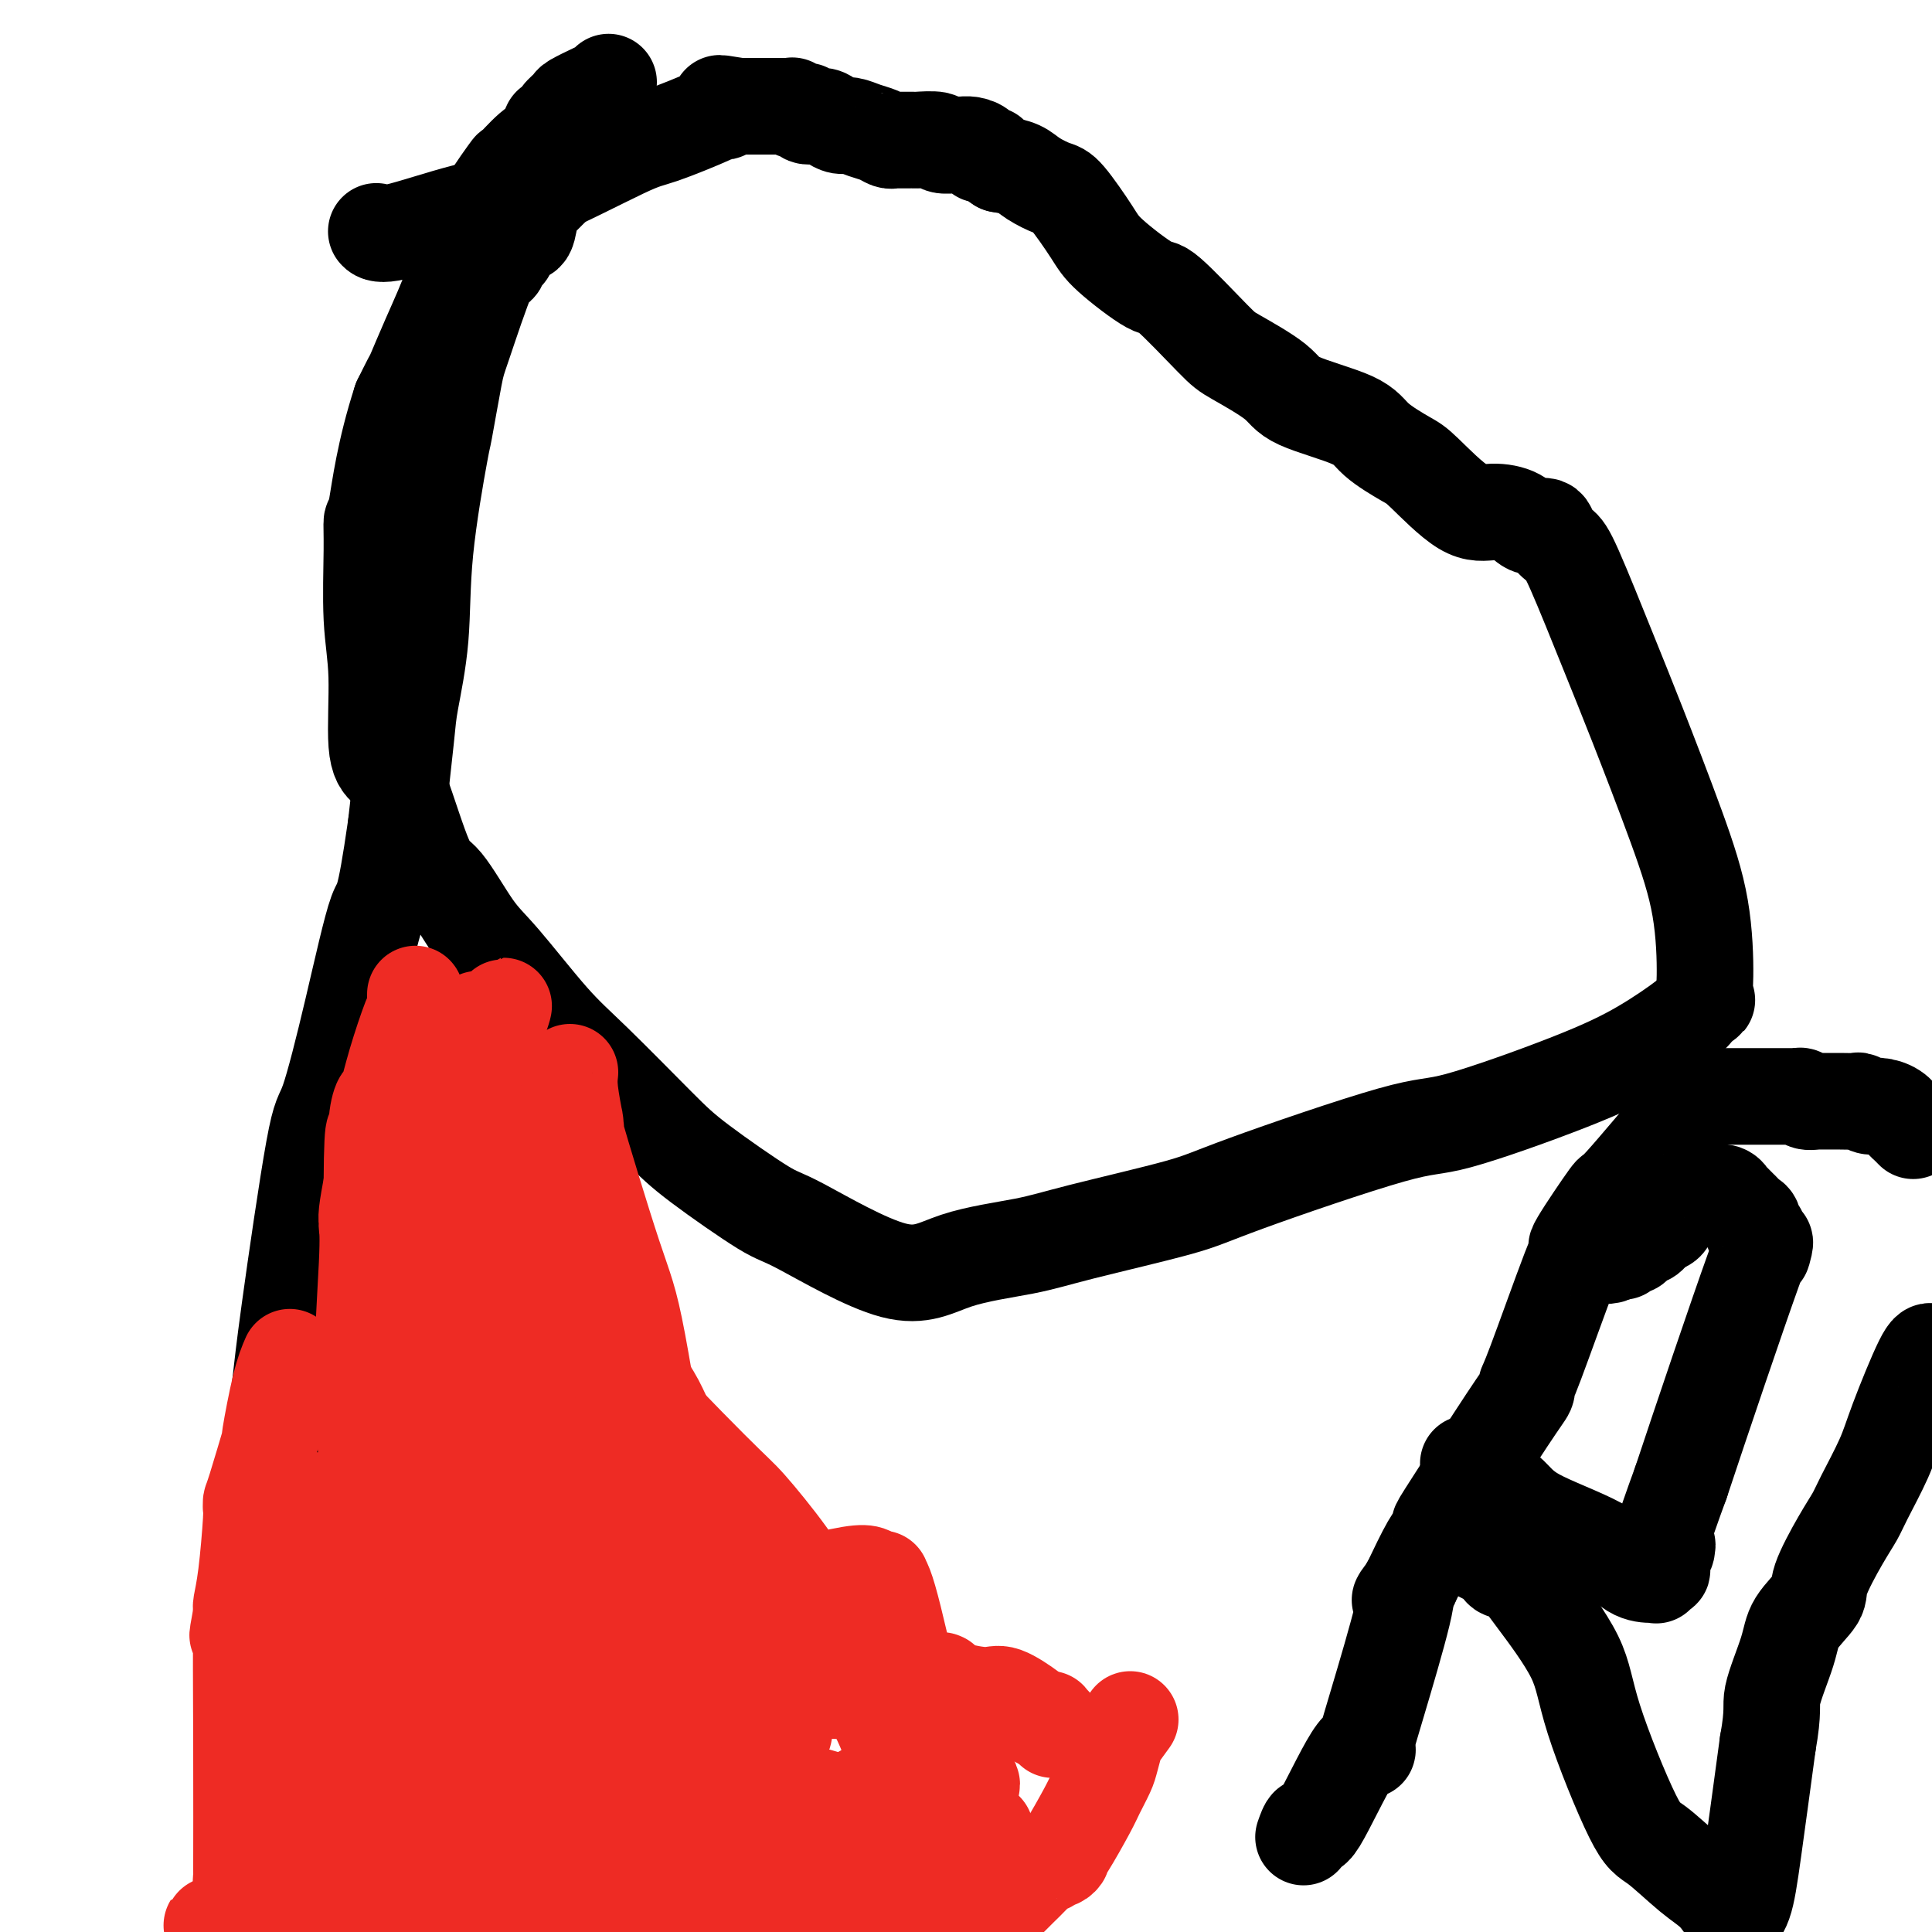 <svg viewBox='0 0 400 400' version='1.1' xmlns='http://www.w3.org/2000/svg' xmlns:xlink='http://www.w3.org/1999/xlink'><g fill='none' stroke='#000000' stroke-width='20' stroke-linecap='round' stroke-linejoin='round'><path d='M126,17c-0.314,0.366 -0.628,0.732 -1,1c-0.372,0.268 -0.803,0.439 -2,1c-1.197,0.561 -3.161,1.513 -4,2c-0.839,0.487 -0.554,0.508 -1,1c-0.446,0.492 -1.621,1.454 -2,2c-0.379,0.546 0.040,0.675 0,1c-0.040,0.325 -0.540,0.847 -1,1c-0.460,0.153 -0.881,-0.062 -1,0c-0.119,0.062 0.066,0.400 0,1c-0.066,0.600 -0.381,1.462 -1,2c-0.619,0.538 -1.542,0.753 -3,2c-1.458,1.247 -3.450,3.528 -4,4c-0.550,0.472 0.343,-0.865 -1,1c-1.343,1.865 -4.922,6.931 -7,11c-2.078,4.069 -2.653,7.140 -4,11c-1.347,3.860 -3.464,8.509 -5,12c-1.536,3.491 -2.490,5.825 -3,7c-0.510,1.175 -0.574,1.193 -1,2c-0.426,0.807 -1.213,2.404 -2,4'/><path d='M83,83c-3.391,10.417 -4.369,18.458 -5,22c-0.631,3.542 -0.917,2.583 -1,3c-0.083,0.417 0.036,2.209 0,6c-0.036,3.791 -0.227,9.582 0,14c0.227,4.418 0.872,7.465 1,12c0.128,4.535 -0.261,10.560 0,14c0.261,3.440 1.171,4.296 2,5c0.829,0.704 1.577,1.255 3,5c1.423,3.745 3.519,10.685 5,14c1.481,3.315 2.345,3.004 4,5c1.655,1.996 4.101,6.297 6,9c1.899,2.703 3.251,3.806 6,7c2.749,3.194 6.894,8.478 10,12c3.106,3.522 5.174,5.282 9,9c3.826,3.718 9.409,9.396 13,13c3.591,3.604 5.190,5.135 9,8c3.810,2.865 9.829,7.063 13,9c3.171,1.937 3.492,1.612 8,4c4.508,2.388 13.203,7.489 19,9c5.797,1.511 8.698,-0.567 13,-2c4.302,-1.433 10.006,-2.220 14,-3c3.994,-0.780 6.278,-1.551 12,-3c5.722,-1.449 14.882,-3.576 20,-5c5.118,-1.424 6.196,-2.146 14,-5c7.804,-2.854 22.336,-7.839 30,-10c7.664,-2.161 8.459,-1.496 14,-3c5.541,-1.504 15.827,-5.176 23,-8c7.173,-2.824 11.232,-4.798 15,-7c3.768,-2.202 7.245,-4.631 9,-6c1.755,-1.369 1.787,-1.677 2,-2c0.213,-0.323 0.606,-0.662 1,-1'/><path d='M352,208c2.080,-1.490 1.282,-0.715 1,-1c-0.282,-0.285 -0.046,-1.629 0,-5c0.046,-3.371 -0.099,-8.769 -1,-14c-0.901,-5.231 -2.559,-10.294 -5,-17c-2.441,-6.706 -5.667,-15.056 -8,-21c-2.333,-5.944 -3.775,-9.481 -6,-15c-2.225,-5.519 -5.232,-13.018 -7,-17c-1.768,-3.982 -2.295,-4.446 -3,-5c-0.705,-0.554 -1.587,-1.196 -2,-2c-0.413,-0.804 -0.357,-1.768 -1,-2c-0.643,-0.232 -1.986,0.267 -3,0c-1.014,-0.267 -1.699,-1.302 -3,-2c-1.301,-0.698 -3.216,-1.061 -5,-1c-1.784,0.061 -3.435,0.544 -6,-1c-2.565,-1.544 -6.042,-5.116 -8,-7c-1.958,-1.884 -2.395,-2.081 -4,-3c-1.605,-0.919 -4.377,-2.561 -6,-4c-1.623,-1.439 -2.098,-2.675 -5,-4c-2.902,-1.325 -8.231,-2.738 -11,-4c-2.769,-1.262 -2.977,-2.371 -5,-4c-2.023,-1.629 -5.862,-3.776 -8,-5c-2.138,-1.224 -2.576,-1.524 -5,-4c-2.424,-2.476 -6.834,-7.129 -9,-9c-2.166,-1.871 -2.087,-0.959 -4,-2c-1.913,-1.041 -5.818,-4.036 -8,-6c-2.182,-1.964 -2.642,-2.897 -4,-5c-1.358,-2.103 -3.615,-5.376 -5,-7c-1.385,-1.624 -1.897,-1.600 -3,-2c-1.103,-0.400 -2.797,-1.223 -4,-2c-1.203,-0.777 -1.915,-1.508 -3,-2c-1.085,-0.492 -2.542,-0.746 -4,-1'/><path d='M207,34c-2.491,-1.548 -1.718,-1.917 -2,-2c-0.282,-0.083 -1.617,0.121 -2,0c-0.383,-0.121 0.187,-0.567 0,-1c-0.187,-0.433 -1.132,-0.852 -2,-1c-0.868,-0.148 -1.659,-0.026 -2,0c-0.341,0.026 -0.232,-0.046 -1,0c-0.768,0.046 -2.412,0.208 -3,0c-0.588,-0.208 -0.118,-0.788 -1,-1c-0.882,-0.212 -3.114,-0.056 -4,0c-0.886,0.056 -0.425,0.012 -1,0c-0.575,-0.012 -2.187,0.008 -3,0c-0.813,-0.008 -0.826,-0.045 -1,0c-0.174,0.045 -0.508,0.170 -1,0c-0.492,-0.170 -1.143,-0.637 -2,-1c-0.857,-0.363 -1.919,-0.623 -3,-1c-1.081,-0.377 -2.182,-0.870 -3,-1c-0.818,-0.130 -1.352,0.105 -2,0c-0.648,-0.105 -1.410,-0.549 -2,-1c-0.590,-0.451 -1.010,-0.909 -2,-1c-0.990,-0.091 -2.551,0.186 -3,0c-0.449,-0.186 0.215,-0.834 0,-1c-0.215,-0.166 -1.310,0.152 -2,0c-0.690,-0.152 -0.974,-0.773 -1,-1c-0.026,-0.227 0.208,-0.061 0,0c-0.208,0.061 -0.856,0.016 -1,0c-0.144,-0.016 0.218,-0.004 0,0c-0.218,0.004 -1.014,0.001 -2,0c-0.986,-0.001 -2.161,-0.000 -3,0c-0.839,0.000 -1.341,0.000 -2,0c-0.659,-0.000 -1.474,-0.000 -2,0c-0.526,0.000 -0.763,0.000 -1,0'/><path d='M153,22c-7.526,-1.221 -2.341,-0.275 -1,0c1.341,0.275 -1.163,-0.122 -2,0c-0.837,0.122 -0.006,0.764 0,1c0.006,0.236 -0.812,0.066 -1,0c-0.188,-0.066 0.254,-0.028 -2,1c-2.254,1.028 -7.206,3.047 -10,4c-2.794,0.953 -3.432,0.840 -8,3c-4.568,2.160 -13.066,6.593 -19,9c-5.934,2.407 -9.303,2.789 -14,4c-4.697,1.211 -10.723,3.253 -14,4c-3.277,0.747 -3.805,0.201 -4,0c-0.195,-0.201 -0.056,-0.057 0,0c0.056,0.057 0.028,0.029 0,0'/><path d='M114,39c0.171,-0.168 0.342,-0.335 0,0c-0.342,0.335 -1.195,1.173 -2,2c-0.805,0.827 -1.560,1.643 -2,3c-0.440,1.357 -0.566,3.255 -1,4c-0.434,0.745 -1.177,0.338 -2,1c-0.823,0.662 -1.726,2.392 -2,3c-0.274,0.608 0.081,0.092 0,0c-0.081,-0.092 -0.598,0.238 -1,1c-0.402,0.762 -0.689,1.954 -1,2c-0.311,0.046 -0.644,-1.054 -2,2c-1.356,3.054 -3.733,10.262 -5,14c-1.267,3.738 -1.424,4.005 -2,7c-0.576,2.995 -1.573,8.717 -2,11c-0.427,2.283 -0.285,1.129 -1,5c-0.715,3.871 -2.288,12.769 -3,20c-0.712,7.231 -0.562,12.794 -1,18c-0.438,5.206 -1.464,10.056 -2,13c-0.536,2.944 -0.582,3.984 -1,8c-0.418,4.016 -1.209,11.008 -2,18'/><path d='M82,171c-2.533,17.550 -2.864,14.926 -4,18c-1.136,3.074 -3.077,11.846 -5,20c-1.923,8.154 -3.828,15.691 -5,19c-1.172,3.309 -1.611,2.391 -3,10c-1.389,7.609 -3.727,23.746 -5,33c-1.273,9.254 -1.480,11.625 -2,16c-0.520,4.375 -1.355,10.752 -2,16c-0.645,5.248 -1.102,9.366 -1,18c0.102,8.634 0.762,21.783 1,27c0.238,5.217 0.052,2.500 0,2c-0.052,-0.500 0.028,1.216 0,1c-0.028,-0.216 -0.165,-2.366 0,0c0.165,2.366 0.633,9.247 0,17c-0.633,7.753 -2.366,16.379 -3,20c-0.634,3.621 -0.169,2.238 0,2c0.169,-0.238 0.041,0.668 0,1c-0.041,0.332 0.003,0.089 0,0c-0.003,-0.089 -0.053,-0.024 0,0c0.053,0.024 0.210,0.006 0,0c-0.210,-0.006 -0.788,-0.002 -1,0c-0.212,0.002 -0.057,0.000 0,0c0.057,-0.000 0.015,-0.000 0,0c-0.015,0.000 -0.004,0.000 0,0c0.004,-0.000 0.001,-0.000 0,0c-0.001,0.000 -0.001,0.000 0,0'/><path d='M349,228c0.005,-0.127 0.009,-0.255 0,0c-0.009,0.255 -0.032,0.891 0,1c0.032,0.109 0.120,-0.309 0,0c-0.120,0.309 -0.447,1.345 0,1c0.447,-0.345 1.669,-2.072 -1,1c-2.669,3.072 -9.228,10.943 -12,14c-2.772,3.057 -1.758,1.299 -3,3c-1.242,1.701 -4.739,6.862 -6,9c-1.261,2.138 -0.284,1.254 0,1c0.284,-0.254 -0.125,0.121 -2,5c-1.875,4.879 -5.217,14.263 -7,19c-1.783,4.737 -2.009,4.828 -2,5c0.009,0.172 0.252,0.427 0,1c-0.252,0.573 -1.000,1.465 -4,6c-3.000,4.535 -8.251,12.712 -11,17c-2.749,4.288 -2.994,4.685 -3,5c-0.006,0.315 0.229,0.546 0,1c-0.229,0.454 -0.923,1.130 -2,3c-1.077,1.870 -2.539,4.935 -4,8'/><path d='M292,328c-3.839,6.280 -1.435,1.480 -1,2c0.435,0.520 -1.097,6.361 -3,13c-1.903,6.639 -4.175,14.075 -5,17c-0.825,2.925 -0.204,1.340 0,1c0.204,-0.340 -0.011,0.565 0,1c0.011,0.435 0.248,0.401 0,0c-0.248,-0.401 -0.981,-1.168 -3,2c-2.019,3.168 -5.325,10.272 -7,13c-1.675,2.728 -1.720,1.081 -2,1c-0.280,-0.081 -0.794,1.406 -1,2c-0.206,0.594 -0.103,0.297 0,0'/><path d='M304,303c0.255,0.506 0.510,1.011 2,2c1.490,0.989 4.213,2.461 6,4c1.787,1.539 2.636,3.144 6,5c3.364,1.856 9.241,3.961 13,6c3.759,2.039 5.398,4.012 7,5c1.602,0.988 3.165,0.993 4,1c0.835,0.007 0.942,0.018 1,0c0.058,-0.018 0.067,-0.063 0,0c-0.067,0.063 -0.210,0.235 0,0c0.210,-0.235 0.774,-0.876 1,-1c0.226,-0.124 0.113,0.268 0,0c-0.113,-0.268 -0.227,-1.196 0,-2c0.227,-0.804 0.795,-1.485 1,-2c0.205,-0.515 0.048,-0.865 0,-1c-0.048,-0.135 0.012,-0.056 0,0c-0.012,0.056 -0.096,0.087 0,0c0.096,-0.087 0.372,-0.293 0,0c-0.372,0.293 -1.392,1.084 -1,-1c0.392,-2.084 2.196,-7.042 4,-12'/><path d='M348,307c4.205,-12.680 11.716,-34.879 15,-44c3.284,-9.121 2.340,-5.165 2,-4c-0.340,1.165 -0.076,-0.463 0,-1c0.076,-0.537 -0.036,0.016 0,0c0.036,-0.016 0.221,-0.599 0,-1c-0.221,-0.401 -0.847,-0.618 -1,-1c-0.153,-0.382 0.166,-0.929 0,-1c-0.166,-0.071 -0.817,0.333 -1,0c-0.183,-0.333 0.101,-1.403 0,-2c-0.101,-0.597 -0.587,-0.719 -1,-1c-0.413,-0.281 -0.754,-0.720 -1,-1c-0.246,-0.280 -0.399,-0.401 -1,-1c-0.601,-0.599 -1.651,-1.677 -2,-2c-0.349,-0.323 0.001,0.108 0,0c-0.001,-0.108 -0.355,-0.755 -1,-1c-0.645,-0.245 -1.581,-0.088 -2,0c-0.419,0.088 -0.321,0.107 -1,0c-0.679,-0.107 -2.136,-0.341 -3,0c-0.864,0.341 -1.134,1.257 -2,2c-0.866,0.743 -2.326,1.313 -3,2c-0.674,0.687 -0.562,1.490 -1,2c-0.438,0.510 -1.427,0.728 -2,1c-0.573,0.272 -0.731,0.599 -1,1c-0.269,0.401 -0.649,0.877 -1,1c-0.351,0.123 -0.672,-0.107 -1,0c-0.328,0.107 -0.661,0.550 -1,1c-0.339,0.450 -0.682,0.905 -1,1c-0.318,0.095 -0.611,-0.170 -1,0c-0.389,0.170 -0.874,0.777 -1,1c-0.126,0.223 0.107,0.064 0,0c-0.107,-0.064 -0.553,-0.032 -1,0'/><path d='M335,259c-3.321,1.857 -1.625,0.500 -1,0c0.625,-0.500 0.179,-0.143 0,0c-0.179,0.143 -0.089,0.071 0,0'/><path d='M303,320c2.343,1.042 4.686,2.085 6,3c1.314,0.915 1.599,1.704 2,2c0.401,0.296 0.916,0.099 1,0c0.084,-0.099 -0.264,-0.099 0,0c0.264,0.099 1.141,0.296 2,1c0.859,0.704 1.700,1.914 4,5c2.300,3.086 6.060,8.048 8,12c1.940,3.952 2.059,6.895 4,13c1.941,6.105 5.704,15.373 8,20c2.296,4.627 3.127,4.613 5,6c1.873,1.387 4.790,4.175 7,6c2.210,1.825 3.715,2.686 5,4c1.285,1.314 2.350,3.079 3,4c0.650,0.921 0.883,0.997 1,1c0.117,0.003 0.117,-0.065 0,0c-0.117,0.065 -0.351,0.265 0,0c0.351,-0.265 1.287,-0.994 2,-3c0.713,-2.006 1.204,-5.287 2,-11c0.796,-5.713 1.898,-13.856 3,-22'/><path d='M366,361c1.297,-7.212 0.540,-7.741 1,-10c0.460,-2.259 2.135,-6.249 3,-9c0.865,-2.751 0.918,-4.263 2,-6c1.082,-1.737 3.194,-3.700 4,-5c0.806,-1.300 0.306,-1.939 1,-4c0.694,-2.061 2.581,-5.544 4,-8c1.419,-2.456 2.369,-3.885 3,-5c0.631,-1.115 0.943,-1.918 2,-4c1.057,-2.082 2.861,-5.445 4,-8c1.139,-2.555 1.614,-4.303 3,-8c1.386,-3.697 3.682,-9.342 5,-12c1.318,-2.658 1.659,-2.329 2,-2'/><path d='M396,234c0.094,0.097 0.187,0.194 0,0c-0.187,-0.194 -0.655,-0.678 -1,-1c-0.345,-0.322 -0.569,-0.482 -1,-1c-0.431,-0.518 -1.070,-1.393 -2,-2c-0.930,-0.607 -2.152,-0.947 -3,-1c-0.848,-0.053 -1.324,0.182 -2,0c-0.676,-0.182 -1.552,-0.781 -2,-1c-0.448,-0.219 -0.466,-0.058 -1,0c-0.534,0.058 -1.582,0.012 -3,0c-1.418,-0.012 -3.207,0.011 -4,0c-0.793,-0.011 -0.591,-0.055 -1,0c-0.409,0.055 -1.430,0.211 -2,0c-0.570,-0.211 -0.690,-0.789 -1,-1c-0.310,-0.211 -0.812,-0.057 -1,0c-0.188,0.057 -0.064,0.015 0,0c0.064,-0.015 0.068,-0.004 0,0c-0.068,0.004 -0.207,0.001 -1,0c-0.793,-0.001 -2.240,-0.000 -3,0c-0.760,0.000 -0.831,0.000 -1,0c-0.169,-0.000 -0.434,-0.000 -1,0c-0.566,0.000 -1.431,0.000 -2,0c-0.569,-0.000 -0.842,-0.000 -1,0c-0.158,0.000 -0.200,0.000 -1,0c-0.800,-0.000 -2.358,-0.000 -3,0c-0.642,0.000 -0.368,0.000 -1,0c-0.632,-0.000 -2.169,-0.000 -3,0c-0.831,0.000 -0.955,0.000 -1,0c-0.045,-0.000 -0.012,-0.000 0,0c0.012,0.000 0.003,0.000 0,0c-0.003,-0.000 -0.002,-0.000 0,0'/></g>
<g fill='none' stroke='#EE2B24' stroke-width='20' stroke-linecap='round' stroke-linejoin='round'><path d='M113,342c-0.104,-0.345 -0.208,-0.691 0,-1c0.208,-0.309 0.726,-0.582 1,-1c0.274,-0.418 0.302,-0.981 0,-1c-0.302,-0.019 -0.933,0.506 0,0c0.933,-0.506 3.431,-2.045 7,-4c3.569,-1.955 8.210,-4.328 11,-6c2.790,-1.672 3.728,-2.644 4,-3c0.272,-0.356 -0.123,-0.095 0,0c0.123,0.095 0.765,0.024 1,0c0.235,-0.024 0.063,-0.003 0,0c-0.063,0.003 -0.018,-0.013 0,0c0.018,0.013 0.009,0.056 0,0c-0.009,-0.056 -0.016,-0.211 0,0c0.016,0.211 0.056,0.789 0,1c-0.056,0.211 -0.207,0.057 0,0c0.207,-0.057 0.774,-0.016 1,0c0.226,0.016 0.113,0.008 0,0'/><path d='M138,327c3.971,-2.505 1.400,-1.266 1,-1c-0.400,0.266 1.371,-0.440 2,-1c0.629,-0.560 0.115,-0.973 0,-1c-0.115,-0.027 0.169,0.332 1,0c0.831,-0.332 2.207,-1.357 3,-2c0.793,-0.643 1.001,-0.905 1,-1c-0.001,-0.095 -0.211,-0.023 0,0c0.211,0.023 0.841,-0.003 1,0c0.159,0.003 -0.155,0.035 0,0c0.155,-0.035 0.778,-0.138 1,0c0.222,0.138 0.041,0.516 0,1c-0.041,0.484 0.056,1.072 0,1c-0.056,-0.072 -0.267,-0.805 0,0c0.267,0.805 1.011,3.148 2,5c0.989,1.852 2.222,3.212 3,4c0.778,0.788 1.102,1.004 1,1c-0.102,-0.004 -0.630,-0.228 0,1c0.630,1.228 2.416,3.907 3,5c0.584,1.093 -0.036,0.601 0,1c0.036,0.399 0.728,1.690 1,2c0.272,0.310 0.126,-0.362 0,0c-0.126,0.362 -0.231,1.759 0,3c0.231,1.241 0.798,2.326 1,3c0.202,0.674 0.040,0.938 0,1c-0.040,0.062 0.041,-0.076 0,0c-0.041,0.076 -0.203,0.367 0,0c0.203,-0.367 0.772,-1.390 1,-2c0.228,-0.610 0.114,-0.805 0,-1'/><path d='M160,346c1.856,3.397 0.497,-0.610 0,-2c-0.497,-1.390 -0.133,-0.162 0,0c0.133,0.162 0.036,-0.741 0,-1c-0.036,-0.259 -0.011,0.127 0,0c0.011,-0.127 0.007,-0.768 0,-1c-0.007,-0.232 -0.017,-0.054 0,0c0.017,0.054 0.062,-0.017 0,0c-0.062,0.017 -0.231,0.121 0,0c0.231,-0.121 0.861,-0.467 1,0c0.139,0.467 -0.213,1.747 1,-1c1.213,-2.747 3.991,-9.520 5,-12c1.009,-2.480 0.249,-0.666 0,0c-0.249,0.666 0.012,0.185 0,0c-0.012,-0.185 -0.298,-0.075 0,0c0.298,0.075 1.179,0.114 1,0c-0.179,-0.114 -1.419,-0.381 0,-1c1.419,-0.619 5.497,-1.590 8,-2c2.503,-0.410 3.429,-0.260 4,0c0.571,0.260 0.785,0.630 1,1'/><path d='M181,327c2.392,-0.293 1.373,-0.026 1,0c-0.373,0.026 -0.100,-0.188 0,0c0.100,0.188 0.026,0.779 0,1c-0.026,0.221 -0.003,0.072 0,0c0.003,-0.072 -0.012,-0.066 0,0c0.012,0.066 0.052,0.192 0,0c-0.052,-0.192 -0.196,-0.703 0,-1c0.196,-0.297 0.732,-0.381 2,4c1.268,4.381 3.268,13.226 4,17c0.732,3.774 0.196,2.475 0,2c-0.196,-0.475 -0.053,-0.127 0,0c0.053,0.127 0.014,0.034 0,0c-0.014,-0.034 -0.004,-0.010 0,0c0.004,0.010 0.002,0.005 0,0'/><path d='M188,350c1.083,3.622 0.290,1.177 0,0c-0.290,-1.177 -0.078,-1.086 0,-1c0.078,0.086 0.021,0.167 0,0c-0.021,-0.167 -0.006,-0.581 0,-1c0.006,-0.419 0.001,-0.843 0,-1c-0.001,-0.157 -0.000,-0.046 0,0c0.000,0.046 -0.000,0.026 0,0c0.000,-0.026 0.002,-0.059 0,0c-0.002,0.059 -0.008,0.209 0,0c0.008,-0.209 0.028,-0.777 0,-1c-0.028,-0.223 -0.106,-0.102 0,0c0.106,0.102 0.394,0.186 0,0c-0.394,-0.186 -1.471,-0.642 -2,-1c-0.529,-0.358 -0.508,-0.617 -1,-1c-0.492,-0.383 -1.495,-0.891 -2,-1c-0.505,-0.109 -0.513,0.179 -1,0c-0.487,-0.179 -1.453,-0.826 -2,-1c-0.547,-0.174 -0.675,0.125 -2,0c-1.325,-0.125 -3.847,-0.674 -5,-1c-1.153,-0.326 -0.938,-0.427 -2,-1c-1.062,-0.573 -3.401,-1.616 -5,-2c-1.599,-0.384 -2.457,-0.110 -6,-1c-3.543,-0.890 -9.772,-2.945 -16,-5'/><path d='M144,332c-7.469,-2.094 -6.641,-1.831 -7,-2c-0.359,-0.169 -1.904,-0.772 -3,-1c-1.096,-0.228 -1.741,-0.080 -2,0c-0.259,0.080 -0.131,0.092 0,0c0.131,-0.092 0.264,-0.288 0,0c-0.264,0.288 -0.925,1.062 4,3c4.925,1.938 15.435,5.041 22,7c6.565,1.959 9.184,2.774 12,4c2.816,1.226 5.830,2.865 8,4c2.170,1.135 3.495,1.768 5,2c1.505,0.232 3.190,0.062 4,0c0.810,-0.062 0.746,-0.018 1,0c0.254,0.018 0.827,0.009 1,0c0.173,-0.009 -0.053,-0.017 0,0c0.053,0.017 0.384,0.058 0,0c-0.384,-0.058 -1.482,-0.214 -3,0c-1.518,0.214 -3.455,0.799 -6,1c-2.545,0.201 -5.696,0.017 -9,0c-3.304,-0.017 -6.759,0.132 -12,0c-5.241,-0.132 -12.268,-0.547 -17,-1c-4.732,-0.453 -7.170,-0.944 -9,-1c-1.830,-0.056 -3.051,0.325 -4,1c-0.949,0.675 -1.625,1.645 -3,2c-1.375,0.355 -3.447,0.096 -5,0c-1.553,-0.096 -2.587,-0.027 -3,0c-0.413,0.027 -0.207,0.014 0,0'/><path d='M118,351c-2.352,0.444 -0.733,0.054 0,0c0.733,-0.054 0.581,0.228 0,0c-0.581,-0.228 -1.592,-0.966 0,0c1.592,0.966 5.785,3.636 10,6c4.215,2.364 8.450,4.423 18,8c9.550,3.577 24.415,8.671 34,11c9.585,2.329 13.889,1.893 17,2c3.111,0.107 5.030,0.758 6,1c0.970,0.242 0.990,0.076 1,0c0.010,-0.076 0.008,-0.061 0,0c-0.008,0.061 -0.024,0.170 -1,0c-0.976,-0.170 -2.914,-0.618 -6,-1c-3.086,-0.382 -7.320,-0.696 -13,-2c-5.680,-1.304 -12.807,-3.597 -18,-5c-5.193,-1.403 -8.452,-1.917 -15,-3c-6.548,-1.083 -16.384,-2.735 -21,-3c-4.616,-0.265 -4.011,0.858 -5,1c-0.989,0.142 -3.572,-0.695 -5,-1c-1.428,-0.305 -1.703,-0.078 -2,0c-0.297,0.078 -0.617,0.006 -1,0c-0.383,-0.006 -0.830,0.052 -1,0c-0.170,-0.052 -0.065,-0.216 0,0c0.065,0.216 0.090,0.810 0,1c-0.090,0.190 -0.293,-0.026 0,0c0.293,0.026 1.084,0.293 2,1c0.916,0.707 1.958,1.853 3,3'/><path d='M121,370c3.994,2.757 11.978,7.149 18,10c6.022,2.851 10.083,4.163 14,6c3.917,1.837 7.691,4.201 10,5c2.309,0.799 3.153,0.033 4,0c0.847,-0.033 1.697,0.667 2,1c0.303,0.333 0.061,0.297 0,0c-0.061,-0.297 0.061,-0.857 0,-1c-0.061,-0.143 -0.304,0.130 -1,0c-0.696,-0.130 -1.845,-0.662 -3,-1c-1.155,-0.338 -2.318,-0.481 -4,-1c-1.682,-0.519 -3.885,-1.414 -8,-2c-4.115,-0.586 -10.142,-0.864 -14,-1c-3.858,-0.136 -5.549,-0.131 -7,0c-1.451,0.131 -2.664,0.389 -7,0c-4.336,-0.389 -11.796,-1.425 -16,-2c-4.204,-0.575 -5.151,-0.691 -7,-1c-1.849,-0.309 -4.599,-0.812 -6,-1c-1.401,-0.188 -1.454,-0.062 -2,0c-0.546,0.062 -1.586,0.059 -2,0c-0.414,-0.059 -0.201,-0.172 0,0c0.201,0.172 0.389,0.631 1,1c0.611,0.369 1.645,0.648 2,1c0.355,0.352 0.031,0.778 4,2c3.969,1.222 12.229,3.242 19,5c6.771,1.758 12.052,3.255 18,4c5.948,0.745 12.563,0.739 18,1c5.437,0.261 9.696,0.789 13,1c3.304,0.211 5.652,0.106 8,0'/><path d='M175,397c6.222,0.283 2.277,-0.009 1,0c-1.277,0.009 0.113,0.318 0,0c-0.113,-0.318 -1.730,-1.265 -4,-2c-2.270,-0.735 -5.193,-1.258 -9,-2c-3.807,-0.742 -8.499,-1.701 -11,-2c-2.501,-0.299 -2.811,0.063 -7,0c-4.189,-0.063 -12.257,-0.552 -17,0c-4.743,0.552 -6.162,2.144 -8,3c-1.838,0.856 -4.096,0.976 -6,1c-1.904,0.024 -3.454,-0.049 -5,0c-1.546,0.049 -3.086,0.221 -4,0c-0.914,-0.221 -1.200,-0.833 -2,-1c-0.800,-0.167 -2.112,0.113 -3,0c-0.888,-0.113 -1.352,-0.619 -2,-1c-0.648,-0.381 -1.480,-0.638 -2,-1c-0.520,-0.362 -0.727,-0.828 -1,-1c-0.273,-0.172 -0.610,-0.049 -1,0c-0.390,0.049 -0.832,0.025 -1,0c-0.168,-0.025 -0.062,-0.052 0,0c0.062,0.052 0.080,0.182 0,0c-0.080,-0.182 -0.258,-0.676 -6,0c-5.742,0.676 -17.049,2.521 -23,4c-5.951,1.479 -6.547,2.593 -8,3c-1.453,0.407 -3.762,0.109 -5,0c-1.238,-0.109 -1.404,-0.029 -2,0c-0.596,0.029 -1.622,0.008 -2,0c-0.378,-0.008 -0.108,-0.002 0,0c0.108,0.002 0.054,0.001 0,0'/><path d='M47,398c-6.175,1.142 -1.613,0.498 0,0c1.613,-0.498 0.277,-0.850 0,-1c-0.277,-0.150 0.503,-0.096 1,0c0.497,0.096 0.709,0.236 1,0c0.291,-0.236 0.659,-0.847 1,-1c0.341,-0.153 0.654,0.152 1,0c0.346,-0.152 0.725,-0.761 1,-1c0.275,-0.239 0.447,-0.110 1,0c0.553,0.110 1.489,0.200 2,0c0.511,-0.200 0.597,-0.689 1,-1c0.403,-0.311 1.123,-0.445 2,-1c0.877,-0.555 1.912,-1.529 2,-2c0.088,-0.471 -0.771,-0.437 1,-2c1.771,-1.563 6.173,-4.724 8,-6c1.827,-1.276 1.078,-0.666 2,-2c0.922,-1.334 3.515,-4.610 5,-6c1.485,-1.390 1.862,-0.893 2,-1c0.138,-0.107 0.037,-0.816 0,-1c-0.037,-0.184 -0.010,0.158 0,0c0.010,-0.158 0.003,-0.816 0,-1c-0.003,-0.184 -0.001,0.104 0,0c0.001,-0.104 0.000,-0.601 0,-1c-0.000,-0.399 -0.000,-0.699 0,-1'/><path d='M78,370c1.500,-2.167 0.750,-1.083 0,0'/><path d='M78,370c0.075,-0.076 0.149,-0.152 1,-3c0.851,-2.848 2.477,-8.467 3,-11c0.523,-2.533 -0.058,-1.980 0,-2c0.058,-0.020 0.754,-0.611 1,-1c0.246,-0.389 0.040,-0.574 0,-7c-0.040,-6.426 0.084,-19.093 0,-27c-0.084,-7.907 -0.377,-11.054 0,-16c0.377,-4.946 1.423,-11.690 2,-14c0.577,-2.310 0.683,-0.185 1,-4c0.317,-3.815 0.845,-13.570 1,-17c0.155,-3.430 -0.061,-0.535 0,-1c0.061,-0.465 0.401,-4.289 1,-7c0.599,-2.711 1.459,-4.310 2,-5c0.541,-0.690 0.762,-0.473 1,-2c0.238,-1.527 0.491,-4.799 1,-8c0.509,-3.201 1.274,-6.332 2,-9c0.726,-2.668 1.414,-4.872 2,-6c0.586,-1.128 1.071,-1.181 2,-3c0.929,-1.819 2.300,-5.405 3,-8c0.700,-2.595 0.727,-4.199 1,-5c0.273,-0.801 0.792,-0.800 1,-1c0.208,-0.200 0.104,-0.600 0,-1'/><path d='M103,212c2.382,-7.365 0.835,-1.777 0,0c-0.835,1.777 -0.960,-0.256 -1,-1c-0.040,-0.744 0.004,-0.199 0,0c-0.004,0.199 -0.058,0.053 0,0c0.058,-0.053 0.227,-0.014 0,0c-0.227,0.014 -0.849,0.004 -1,0c-0.151,-0.004 0.168,-0.000 0,0c-0.168,0.000 -0.823,-0.003 -1,0c-0.177,0.003 0.124,0.011 0,0c-0.124,-0.011 -0.673,-0.041 -1,0c-0.327,0.041 -0.431,0.153 -1,1c-0.569,0.847 -1.602,2.429 -2,3c-0.398,0.571 -0.160,0.132 0,0c0.160,-0.132 0.242,0.042 0,1c-0.242,0.958 -0.808,2.701 -1,2c-0.192,-0.701 -0.009,-3.845 0,0c0.009,3.845 -0.155,14.680 0,19c0.155,4.320 0.630,2.126 0,4c-0.630,1.874 -2.365,7.817 -3,10c-0.635,2.183 -0.170,0.608 -1,6c-0.830,5.392 -2.954,17.752 -4,25c-1.046,7.248 -1.013,9.385 -2,13c-0.987,3.615 -2.993,8.708 -4,11c-1.007,2.292 -1.016,1.783 -2,3c-0.984,1.217 -2.943,4.160 -4,6c-1.057,1.840 -1.211,2.576 -2,5c-0.789,2.424 -2.212,6.537 -3,9c-0.788,2.463 -0.939,3.275 -1,4c-0.061,0.725 -0.030,1.362 0,2'/><path d='M69,335c-2.637,6.831 -1.228,3.909 -1,4c0.228,0.091 -0.723,3.197 -1,4c-0.277,0.803 0.122,-0.695 0,1c-0.122,1.695 -0.765,6.584 -1,10c-0.235,3.416 -0.062,5.358 0,6c0.062,0.642 0.013,-0.018 0,0c-0.013,0.018 0.012,0.714 0,1c-0.012,0.286 -0.059,0.164 0,0c0.059,-0.164 0.224,-0.369 0,0c-0.224,0.369 -0.837,1.313 0,0c0.837,-1.313 3.124,-4.884 5,-8c1.876,-3.116 3.340,-5.777 4,-7c0.660,-1.223 0.517,-1.007 1,-2c0.483,-0.993 1.593,-3.195 2,-5c0.407,-1.805 0.109,-3.215 0,-5c-0.109,-1.785 -0.031,-3.947 0,-6c0.031,-2.053 0.014,-3.997 0,-6c-0.014,-2.003 -0.024,-4.066 0,-5c0.024,-0.934 0.083,-0.740 0,-2c-0.083,-1.260 -0.309,-3.973 -1,-8c-0.691,-4.027 -1.846,-9.369 -2,-18c-0.154,-8.631 0.694,-20.550 1,-27c0.306,-6.450 0.072,-7.430 0,-8c-0.072,-0.570 0.019,-0.730 0,-1c-0.019,-0.270 -0.148,-0.648 0,-2c0.148,-1.352 0.574,-3.676 1,-6'/><path d='M77,245c0.085,-16.194 0.798,-9.677 1,-8c0.202,1.677 -0.107,-1.484 0,-4c0.107,-2.516 0.631,-4.386 1,-5c0.369,-0.614 0.582,0.030 1,-1c0.418,-1.030 1.040,-3.733 2,-7c0.960,-3.267 2.257,-7.096 3,-9c0.743,-1.904 0.931,-1.881 1,-2c0.069,-0.119 0.019,-0.378 0,-1c-0.019,-0.622 -0.005,-1.606 0,-2c0.005,-0.394 0.003,-0.197 0,0'/><path d='M60,281c-0.617,1.428 -1.234,2.857 -2,6c-0.766,3.143 -1.680,8.002 -2,10c-0.320,1.998 -0.047,1.137 0,1c0.047,-0.137 -0.131,0.450 0,0c0.131,-0.450 0.571,-1.939 0,0c-0.571,1.939 -2.153,7.304 -3,10c-0.847,2.696 -0.959,2.722 -1,3c-0.041,0.278 -0.010,0.808 0,1c0.010,0.192 -0.000,0.045 0,0c0.000,-0.045 0.010,0.012 0,0c-0.010,-0.012 -0.041,-0.094 0,0c0.041,0.094 0.155,0.364 0,3c-0.155,2.636 -0.577,7.638 -1,11c-0.423,3.362 -0.845,5.083 -1,6c-0.155,0.917 -0.041,1.030 0,1c0.041,-0.030 0.011,-0.204 0,0c-0.011,0.204 -0.003,0.786 0,1c0.003,0.214 0.001,0.061 0,0c-0.001,-0.061 -0.000,-0.031 0,0'/><path d='M50,334c-1.547,8.450 -0.415,3.076 0,0c0.415,-3.076 0.111,-3.853 0,1c-0.111,4.853 -0.030,15.338 0,26c0.030,10.662 0.008,21.502 0,26c-0.008,4.498 -0.002,2.655 0,2c0.002,-0.655 0.001,-0.122 0,0c-0.001,0.122 -0.001,-0.165 0,0c0.001,0.165 0.004,0.784 0,1c-0.004,0.216 -0.015,0.031 0,0c0.015,-0.031 0.055,0.094 0,0c-0.055,-0.094 -0.206,-0.407 0,-1c0.206,-0.593 0.770,-1.466 1,-2c0.230,-0.534 0.128,-0.729 0,-1c-0.128,-0.271 -0.281,-0.619 0,-1c0.281,-0.381 0.996,-0.796 1,-1c0.004,-0.204 -0.704,-0.196 0,-1c0.704,-0.804 2.820,-2.419 5,-5c2.180,-2.581 4.426,-6.128 9,-14c4.574,-7.872 11.478,-20.070 15,-27c3.522,-6.930 3.662,-8.592 4,-10c0.338,-1.408 0.874,-2.563 1,-3c0.126,-0.437 -0.158,-0.156 0,0c0.158,0.156 0.760,0.187 1,0c0.240,-0.187 0.120,-0.594 0,-1'/><path d='M87,323c5.726,-10.374 1.542,-2.811 0,0c-1.542,2.811 -0.442,0.868 0,0c0.442,-0.868 0.228,-0.663 0,-1c-0.228,-0.337 -0.468,-1.217 0,-2c0.468,-0.783 1.645,-1.468 2,-2c0.355,-0.532 -0.111,-0.912 0,-1c0.111,-0.088 0.801,0.116 1,0c0.199,-0.116 -0.093,-0.552 0,0c0.093,0.552 0.570,2.092 0,1c-0.570,-1.092 -2.187,-4.814 0,0c2.187,4.814 8.180,18.166 15,32c6.820,13.834 14.468,28.152 18,35c3.532,6.848 2.946,6.227 3,6c0.054,-0.227 0.746,-0.061 1,0c0.254,0.061 0.068,0.016 0,0c-0.068,-0.016 -0.019,-0.005 0,0c0.019,0.005 0.009,0.002 0,0c-0.009,-0.002 -0.018,-0.004 0,0c0.018,0.004 0.063,0.013 0,0c-0.063,-0.013 -0.235,-0.048 0,0c0.235,0.048 0.877,0.178 2,0c1.123,-0.178 2.725,-0.663 4,-1c1.275,-0.337 2.221,-0.525 3,-1c0.779,-0.475 1.389,-1.238 2,-2'/><path d='M138,387c2.983,-1.189 4.439,-2.161 6,-3c1.561,-0.839 3.226,-1.546 4,-2c0.774,-0.454 0.656,-0.657 1,-1c0.344,-0.343 1.151,-0.828 2,-1c0.849,-0.172 1.741,-0.031 2,0c0.259,0.031 -0.114,-0.047 0,0c0.114,0.047 0.714,0.221 1,0c0.286,-0.221 0.258,-0.835 0,-1c-0.258,-0.165 -0.747,0.121 -1,0c-0.253,-0.121 -0.272,-0.648 -1,-1c-0.728,-0.352 -2.167,-0.529 -3,-1c-0.833,-0.471 -1.061,-1.237 -2,-2c-0.939,-0.763 -2.591,-1.525 -4,-2c-1.409,-0.475 -2.577,-0.664 -3,-1c-0.423,-0.336 -0.101,-0.820 0,-1c0.101,-0.180 -0.020,-0.056 0,0c0.020,0.056 0.182,0.045 -1,-2c-1.182,-2.045 -3.708,-6.125 -5,-9c-1.292,-2.875 -1.352,-4.547 -3,-8c-1.648,-3.453 -4.885,-8.689 -8,-13c-3.115,-4.311 -6.108,-7.699 -8,-10c-1.892,-2.301 -2.683,-3.515 -3,-4c-0.317,-0.485 -0.158,-0.243 0,0'/><path d='M112,325c-0.003,-1.655 -0.007,-3.311 0,-4c0.007,-0.689 0.024,-0.412 0,-1c-0.024,-0.588 -0.090,-2.040 0,-2c0.090,0.040 0.337,1.573 0,0c-0.337,-1.573 -1.257,-6.253 -2,-12c-0.743,-5.747 -1.309,-12.563 -2,-16c-0.691,-3.437 -1.506,-3.496 -2,-11c-0.494,-7.504 -0.667,-22.451 -1,-30c-0.333,-7.549 -0.825,-7.698 -1,-9c-0.175,-1.302 -0.033,-3.757 0,-5c0.033,-1.243 -0.044,-1.275 0,-1c0.044,0.275 0.208,0.857 0,1c-0.208,0.143 -0.787,-0.154 -1,0c-0.213,0.154 -0.061,0.758 0,1c0.061,0.242 0.030,0.121 0,0'/><path d='M103,236c-1.458,-13.664 -0.603,-3.326 0,1c0.603,4.326 0.954,2.638 1,4c0.046,1.362 -0.212,5.773 0,8c0.212,2.227 0.896,2.269 1,2c0.104,-0.269 -0.371,-0.849 0,7c0.371,7.849 1.589,24.128 2,31c0.411,6.872 0.016,4.337 0,2c-0.016,-2.337 0.346,-4.477 0,1c-0.346,5.477 -1.402,18.571 -2,28c-0.598,9.429 -0.738,15.192 -1,26c-0.262,10.808 -0.646,26.659 -1,37c-0.354,10.341 -0.677,15.170 -1,20'/><path d='M87,373c0.002,1.522 0.003,3.043 0,0c-0.003,-3.043 -0.011,-10.652 0,-21c0.011,-10.348 0.041,-23.437 0,-32c-0.041,-8.563 -0.155,-12.600 0,-17c0.155,-4.400 0.577,-9.165 1,-15c0.423,-5.835 0.845,-12.742 1,-16c0.155,-3.258 0.042,-2.868 0,-3c-0.042,-0.132 -0.013,-0.787 0,-1c0.013,-0.213 0.010,0.017 0,0c-0.010,-0.017 -0.027,-0.280 0,0c0.027,0.280 0.098,1.103 0,1c-0.098,-0.103 -0.366,-1.133 0,2c0.366,3.133 1.366,10.429 2,14c0.634,3.571 0.902,3.416 1,4c0.098,0.584 0.026,1.906 0,1c-0.026,-0.906 -0.007,-4.039 0,1c0.007,5.039 0.002,18.250 0,31c-0.002,12.750 -0.000,25.038 0,30c0.000,4.962 -0.001,2.598 0,2c0.001,-0.598 0.003,0.570 0,1c-0.003,0.430 -0.011,0.123 0,0c0.011,-0.123 0.042,-0.060 0,0c-0.042,0.060 -0.155,0.119 0,0c0.155,-0.119 0.580,-0.417 -1,-1c-1.580,-0.583 -5.166,-1.452 -9,-5c-3.834,-3.548 -7.917,-9.774 -12,-16'/><path d='M70,333c-3.034,-5.051 -4.621,-9.679 -6,-13c-1.379,-3.321 -2.552,-5.334 -3,-6c-0.448,-0.666 -0.173,0.017 0,0c0.173,-0.017 0.242,-0.734 0,-1c-0.242,-0.266 -0.797,-0.081 -1,0c-0.203,0.081 -0.054,0.059 0,0c0.054,-0.059 0.013,-0.156 0,0c-0.013,0.156 0.000,0.564 0,1c-0.000,0.436 -0.015,0.902 0,1c0.015,0.098 0.061,-0.170 0,0c-0.061,0.170 -0.228,0.777 0,1c0.228,0.223 0.850,0.060 1,0c0.150,-0.060 -0.171,-0.018 0,0c0.171,0.018 0.834,0.012 1,0c0.166,-0.012 -0.167,-0.032 0,0c0.167,0.032 0.833,0.114 1,0c0.167,-0.114 -0.166,-0.423 0,-1c0.166,-0.577 0.829,-1.422 1,-2c0.171,-0.578 -0.150,-0.891 0,-1c0.150,-0.109 0.772,-0.015 1,0c0.228,0.015 0.064,-0.048 0,0c-0.064,0.048 -0.027,0.209 0,0c0.027,-0.209 0.046,-0.787 0,-1c-0.046,-0.213 -0.156,-0.061 0,0c0.156,0.061 0.578,0.030 1,0'/><path d='M66,311c0.397,-0.757 -0.112,-0.150 0,0c0.112,0.150 0.843,-0.157 1,0c0.157,0.157 -0.260,0.779 1,1c1.260,0.221 4.198,0.042 6,0c1.802,-0.042 2.470,0.054 7,1c4.530,0.946 12.923,2.744 19,4c6.077,1.256 9.838,1.970 14,3c4.162,1.030 8.726,2.375 12,4c3.274,1.625 5.257,3.531 11,6c5.743,2.469 15.247,5.503 22,8c6.753,2.497 10.754,4.459 14,6c3.246,1.541 5.735,2.662 8,3c2.265,0.338 4.305,-0.105 6,0c1.695,0.105 3.046,0.760 4,1c0.954,0.240 1.510,0.064 2,0c0.490,-0.064 0.915,-0.018 1,0c0.085,0.018 -0.170,0.008 0,0c0.170,-0.008 0.766,-0.014 1,0c0.234,0.014 0.107,0.047 0,0c-0.107,-0.047 -0.194,-0.173 0,0c0.194,0.173 0.669,0.645 1,1c0.331,0.355 0.519,0.591 2,1c1.481,0.409 4.257,0.989 6,1c1.743,0.011 2.453,-0.547 4,0c1.547,0.547 3.930,2.199 5,3c1.070,0.801 0.825,0.751 1,1c0.175,0.249 0.768,0.799 1,1c0.232,0.201 0.101,0.054 0,0c-0.101,-0.054 -0.172,-0.015 0,0c0.172,0.015 0.586,0.008 1,0'/><path d='M216,356c1.178,0.769 0.123,0.192 0,0c-0.123,-0.192 0.685,0.001 1,0c0.315,-0.001 0.137,-0.198 0,0c-0.137,0.198 -0.233,0.789 0,1c0.233,0.211 0.794,0.043 1,0c0.206,-0.043 0.055,0.041 0,0c-0.055,-0.041 -0.015,-0.207 0,0c0.015,0.207 0.004,0.786 0,1c-0.004,0.214 -0.001,0.061 0,0c0.001,-0.061 0.001,-0.031 0,0'/><path d='M118,222c-0.114,1.012 -0.227,2.025 0,4c0.227,1.975 0.795,4.913 1,6c0.205,1.087 0.048,0.324 0,0c-0.048,-0.324 0.014,-0.208 0,0c-0.014,0.208 -0.103,0.508 0,1c0.103,0.492 0.399,1.175 0,0c-0.399,-1.175 -1.491,-4.208 0,1c1.491,5.208 5.566,18.657 8,26c2.434,7.343 3.227,8.581 5,18c1.773,9.419 4.525,27.018 6,35c1.475,7.982 1.674,6.348 2,7c0.326,0.652 0.781,3.590 1,5c0.219,1.410 0.202,1.292 1,2c0.798,0.708 2.410,2.241 3,3c0.590,0.759 0.159,0.743 0,1c-0.159,0.257 -0.045,0.788 0,1c0.045,0.212 0.023,0.106 0,0'/><path d='M145,332c4.403,17.018 1.912,4.564 1,0c-0.912,-4.564 -0.244,-1.236 0,0c0.244,1.236 0.065,0.382 0,0c-0.065,-0.382 -0.015,-0.291 0,0c0.015,0.291 -0.005,0.784 0,1c0.005,0.216 0.036,0.156 0,0c-0.036,-0.156 -0.137,-0.407 0,0c0.137,0.407 0.513,1.470 0,1c-0.513,-0.470 -1.915,-2.475 1,2c2.915,4.475 10.149,15.430 13,20c2.851,4.570 1.321,2.755 1,2c-0.321,-0.755 0.566,-0.449 1,0c0.434,0.449 0.414,1.043 0,1c-0.414,-0.043 -1.224,-0.722 -4,-3c-2.776,-2.278 -7.520,-6.156 -14,-14c-6.480,-7.844 -14.698,-19.655 -19,-26c-4.302,-6.345 -4.688,-7.223 -6,-10c-1.312,-2.777 -3.548,-7.454 -5,-10c-1.452,-2.546 -2.119,-2.961 -3,-4c-0.881,-1.039 -1.975,-2.701 -3,-4c-1.025,-1.299 -1.981,-2.235 -3,-3c-1.019,-0.765 -2.101,-1.357 -3,-2c-0.899,-0.643 -1.614,-1.335 -2,-2c-0.386,-0.665 -0.444,-1.302 -1,-2c-0.556,-0.698 -1.611,-1.457 -2,-2c-0.389,-0.543 -0.111,-0.869 0,-1c0.111,-0.131 0.056,-0.065 0,0'/><path d='M97,276c-7.334,-10.167 -2.170,-2.585 0,0c2.170,2.585 1.346,0.171 0,-1c-1.346,-1.171 -3.215,-1.100 0,1c3.215,2.100 11.512,6.229 17,9c5.488,2.771 8.166,4.185 11,6c2.834,1.815 5.824,4.031 7,5c1.176,0.969 0.537,0.689 1,1c0.463,0.311 2.029,1.211 3,2c0.971,0.789 1.347,1.467 2,3c0.653,1.533 1.584,3.921 3,5c1.416,1.079 3.319,0.848 4,1c0.681,0.152 0.140,0.687 0,1c-0.140,0.313 0.119,0.405 0,0c-0.119,-0.405 -0.618,-1.307 -2,-4c-1.382,-2.693 -3.647,-7.178 -5,-10c-1.353,-2.822 -1.794,-3.981 -3,-6c-1.206,-2.019 -3.177,-4.897 -5,-7c-1.823,-2.103 -3.499,-3.432 -5,-5c-1.501,-1.568 -2.825,-3.376 -4,-5c-1.175,-1.624 -2.199,-3.065 -3,-4c-0.801,-0.935 -1.380,-1.364 -2,-2c-0.620,-0.636 -1.282,-1.479 -2,-2c-0.718,-0.521 -1.491,-0.720 -2,-1c-0.509,-0.280 -0.755,-0.640 -1,-1'/><path d='M111,262c-3.179,-3.045 -1.626,-0.659 -1,0c0.626,0.659 0.325,-0.411 0,-1c-0.325,-0.589 -0.674,-0.697 -1,-1c-0.326,-0.303 -0.630,-0.801 -1,-1c-0.370,-0.199 -0.806,-0.099 -1,0c-0.194,0.099 -0.144,0.197 0,0c0.144,-0.197 0.383,-0.691 1,0c0.617,0.691 1.613,2.566 4,6c2.387,3.434 6.166,8.427 13,16c6.834,7.573 16.724,17.724 22,23c5.276,5.276 5.937,5.676 8,8c2.063,2.324 5.527,6.573 8,10c2.473,3.427 3.955,6.032 6,9c2.045,2.968 4.654,6.299 6,8c1.346,1.701 1.430,1.772 2,3c0.570,1.228 1.628,3.614 2,5c0.372,1.386 0.059,1.771 1,4c0.941,2.229 3.136,6.301 4,9c0.864,2.699 0.398,4.025 1,6c0.602,1.975 2.273,4.600 3,7c0.727,2.400 0.510,4.577 1,7c0.490,2.423 1.686,5.094 2,6c0.314,0.906 -0.253,0.047 0,0c0.253,-0.047 1.325,0.720 2,1c0.675,0.280 0.954,0.075 1,0c0.046,-0.075 -0.142,-0.020 0,0c0.142,0.020 0.612,0.006 1,0c0.388,-0.006 0.694,-0.003 1,0'/><path d='M196,387c0.725,-0.130 0.037,-0.956 0,-1c-0.037,-0.044 0.579,0.695 1,0c0.421,-0.695 0.649,-2.824 1,-4c0.351,-1.176 0.825,-1.398 1,-2c0.175,-0.602 0.051,-1.582 0,-2c-0.051,-0.418 -0.027,-0.272 0,0c0.027,0.272 0.059,0.670 0,0c-0.059,-0.670 -0.208,-2.407 0,-3c0.208,-0.593 0.775,-0.043 1,0c0.225,0.043 0.110,-0.422 0,-1c-0.110,-0.578 -0.214,-1.268 0,-2c0.214,-0.732 0.745,-1.507 1,-2c0.255,-0.493 0.234,-0.705 0,-1c-0.234,-0.295 -0.682,-0.672 -1,-1c-0.318,-0.328 -0.507,-0.607 -1,-1c-0.493,-0.393 -1.291,-0.900 -2,-1c-0.709,-0.100 -1.331,0.208 -2,0c-0.669,-0.208 -1.386,-0.931 -3,-1c-1.614,-0.069 -4.125,0.517 -5,1c-0.875,0.483 -0.116,0.864 -2,2c-1.884,1.136 -6.413,3.026 -9,5c-2.587,1.974 -3.234,4.033 -4,5c-0.766,0.967 -1.653,0.841 -2,1c-0.347,0.159 -0.155,0.602 0,1c0.155,0.398 0.272,0.749 0,1c-0.272,0.251 -0.933,0.401 -1,1c-0.067,0.599 0.460,1.647 1,3c0.540,1.353 1.093,3.012 2,4c0.907,0.988 2.167,1.304 3,2c0.833,0.696 1.238,1.770 2,2c0.762,0.230 1.881,-0.385 3,-1'/><path d='M180,392c1.284,0.477 0.495,0.170 1,0c0.505,-0.170 2.303,-0.203 4,0c1.697,0.203 3.292,0.642 4,1c0.708,0.358 0.529,0.636 2,1c1.471,0.364 4.593,0.815 6,1c1.407,0.185 1.098,0.103 2,0c0.902,-0.103 3.016,-0.227 4,0c0.984,0.227 0.840,0.805 1,1c0.160,0.195 0.624,0.007 1,0c0.376,-0.007 0.662,0.169 1,0c0.338,-0.169 0.727,-0.681 1,-1c0.273,-0.319 0.430,-0.443 1,-1c0.570,-0.557 1.553,-1.546 2,-2c0.447,-0.454 0.358,-0.374 1,-1c0.642,-0.626 2.013,-1.958 3,-3c0.987,-1.042 1.588,-1.795 2,-2c0.412,-0.205 0.636,0.138 1,0c0.364,-0.138 0.868,-0.759 1,-1c0.132,-0.241 -0.108,-0.104 0,0c0.108,0.104 0.565,0.174 1,0c0.435,-0.174 0.848,-0.592 1,-1c0.152,-0.408 0.043,-0.807 0,-1c-0.043,-0.193 -0.019,-0.180 0,0c0.019,0.180 0.032,0.528 1,-1c0.968,-1.528 2.891,-4.933 4,-7c1.109,-2.067 1.405,-2.796 2,-4c0.595,-1.204 1.488,-2.883 2,-4c0.512,-1.117 0.642,-1.670 1,-3c0.358,-1.330 0.942,-3.435 1,-4c0.058,-0.565 -0.412,0.410 0,0c0.412,-0.410 1.706,-2.205 3,-4'/></g>
</svg>